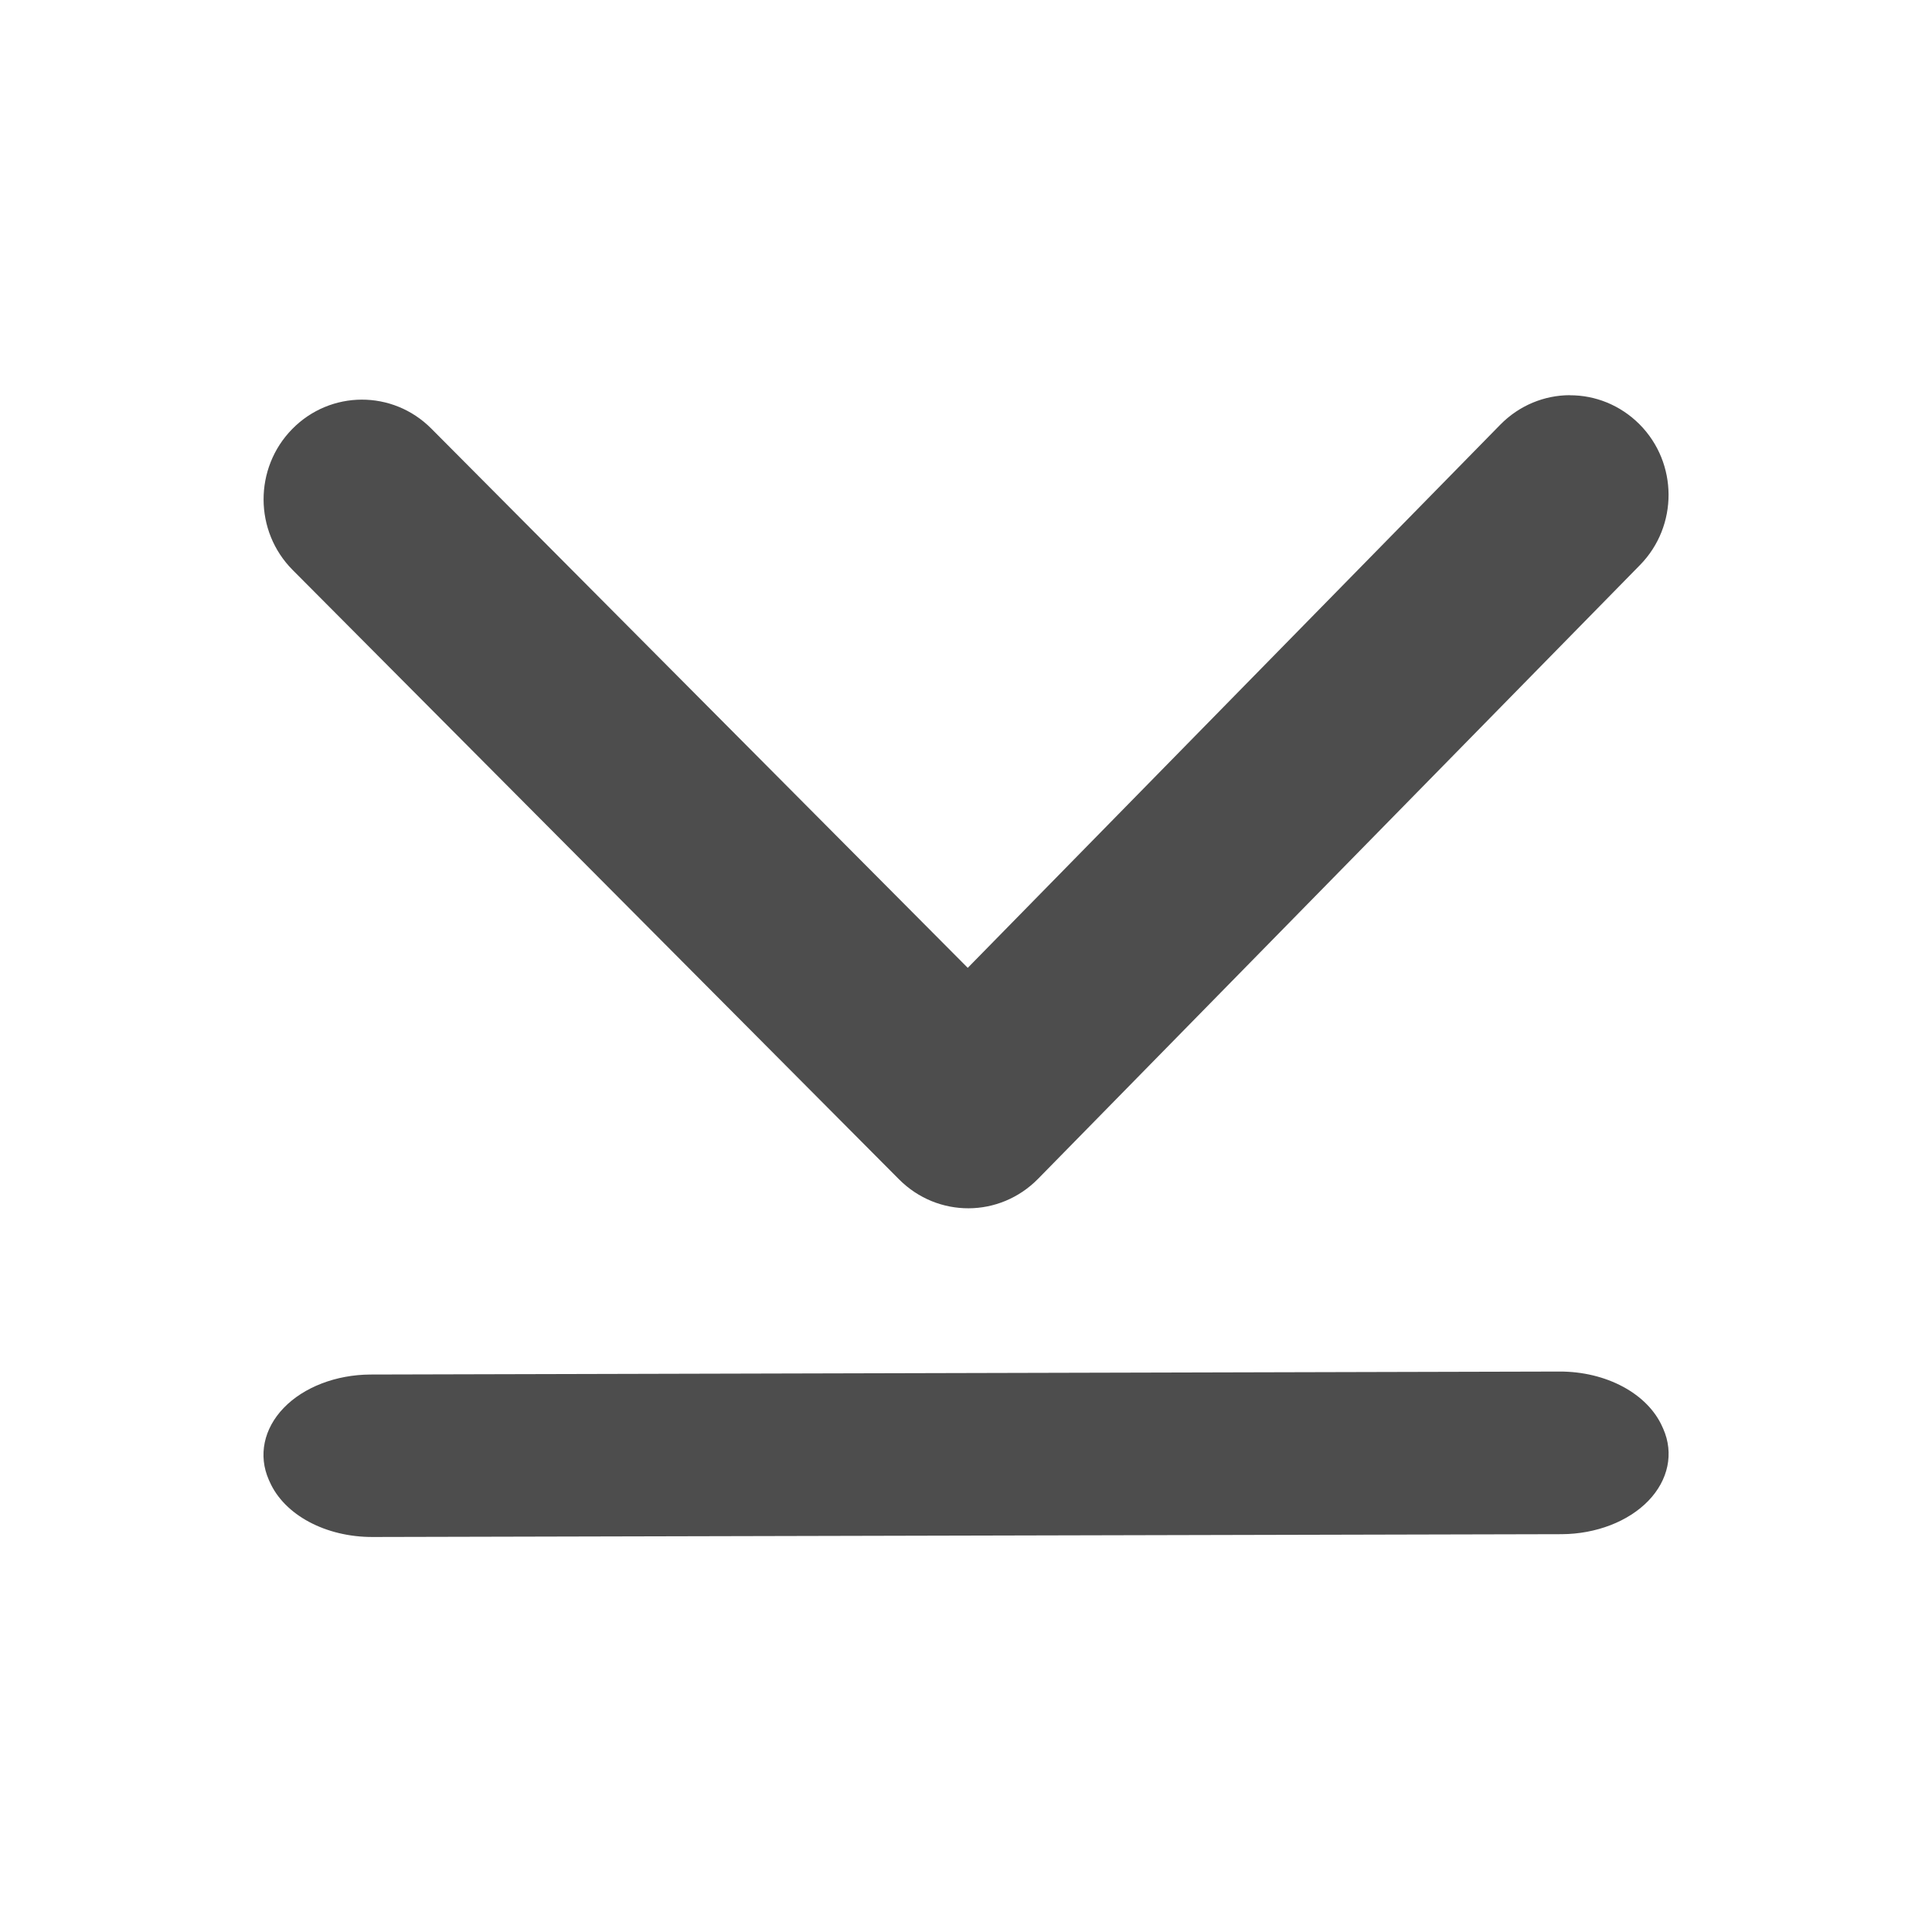 <svg xmlns="http://www.w3.org/2000/svg" viewBox="0 0 22 22">
  <defs id="defs3051">
    <style type="text/css" id="current-color-scheme">
      .ColorScheme-Text {
        color:#4d4d4d
      }
      </style>
  </defs>
    <path
       style="fill:currentColor;fill-opacity:1;stroke:none"
       class="ColorScheme-Text"
       d="m 17.875,4.5 c -0.287,0.001 -0.573,0.114 -0.791,0.336 l -6.064,6.185 -6.109,-6.141 c -0.439,-0.441 -1.148,-0.439 -1.584,0.006 -0.436,0.444 -0.434,1.164 0.006,1.605 l 6.904,6.938 c 0.22,0.221 0.506,0.331 0.793,0.33 0.287,-0.001 0.573,-0.114 0.791,-0.336 l 6.854,-6.989 c 0.436,-0.445 0.433,-1.162 -0.006,-1.603 -0.22,-0.22 -0.506,-0.331 -0.793,-0.33 z m -0.119,11.118 -13.539,0.034 c -0.391,0.002 -0.759,0.144 -0.986,0.38 -0.228,0.236 -0.292,0.542 -0.17,0.819 l 0.01,0.022 c 0.167,0.379 0.639,0.631 1.174,0.629 l 13.539,-0.032 c 0.39,-0.002 0.758,-0.144 0.986,-0.38 0.228,-0.236 0.292,-0.542 0.17,-0.819 l -0.01,-0.022 c -0.167,-0.379 -0.639,-0.633 -1.174,-0.631 z"
       />
</svg>

